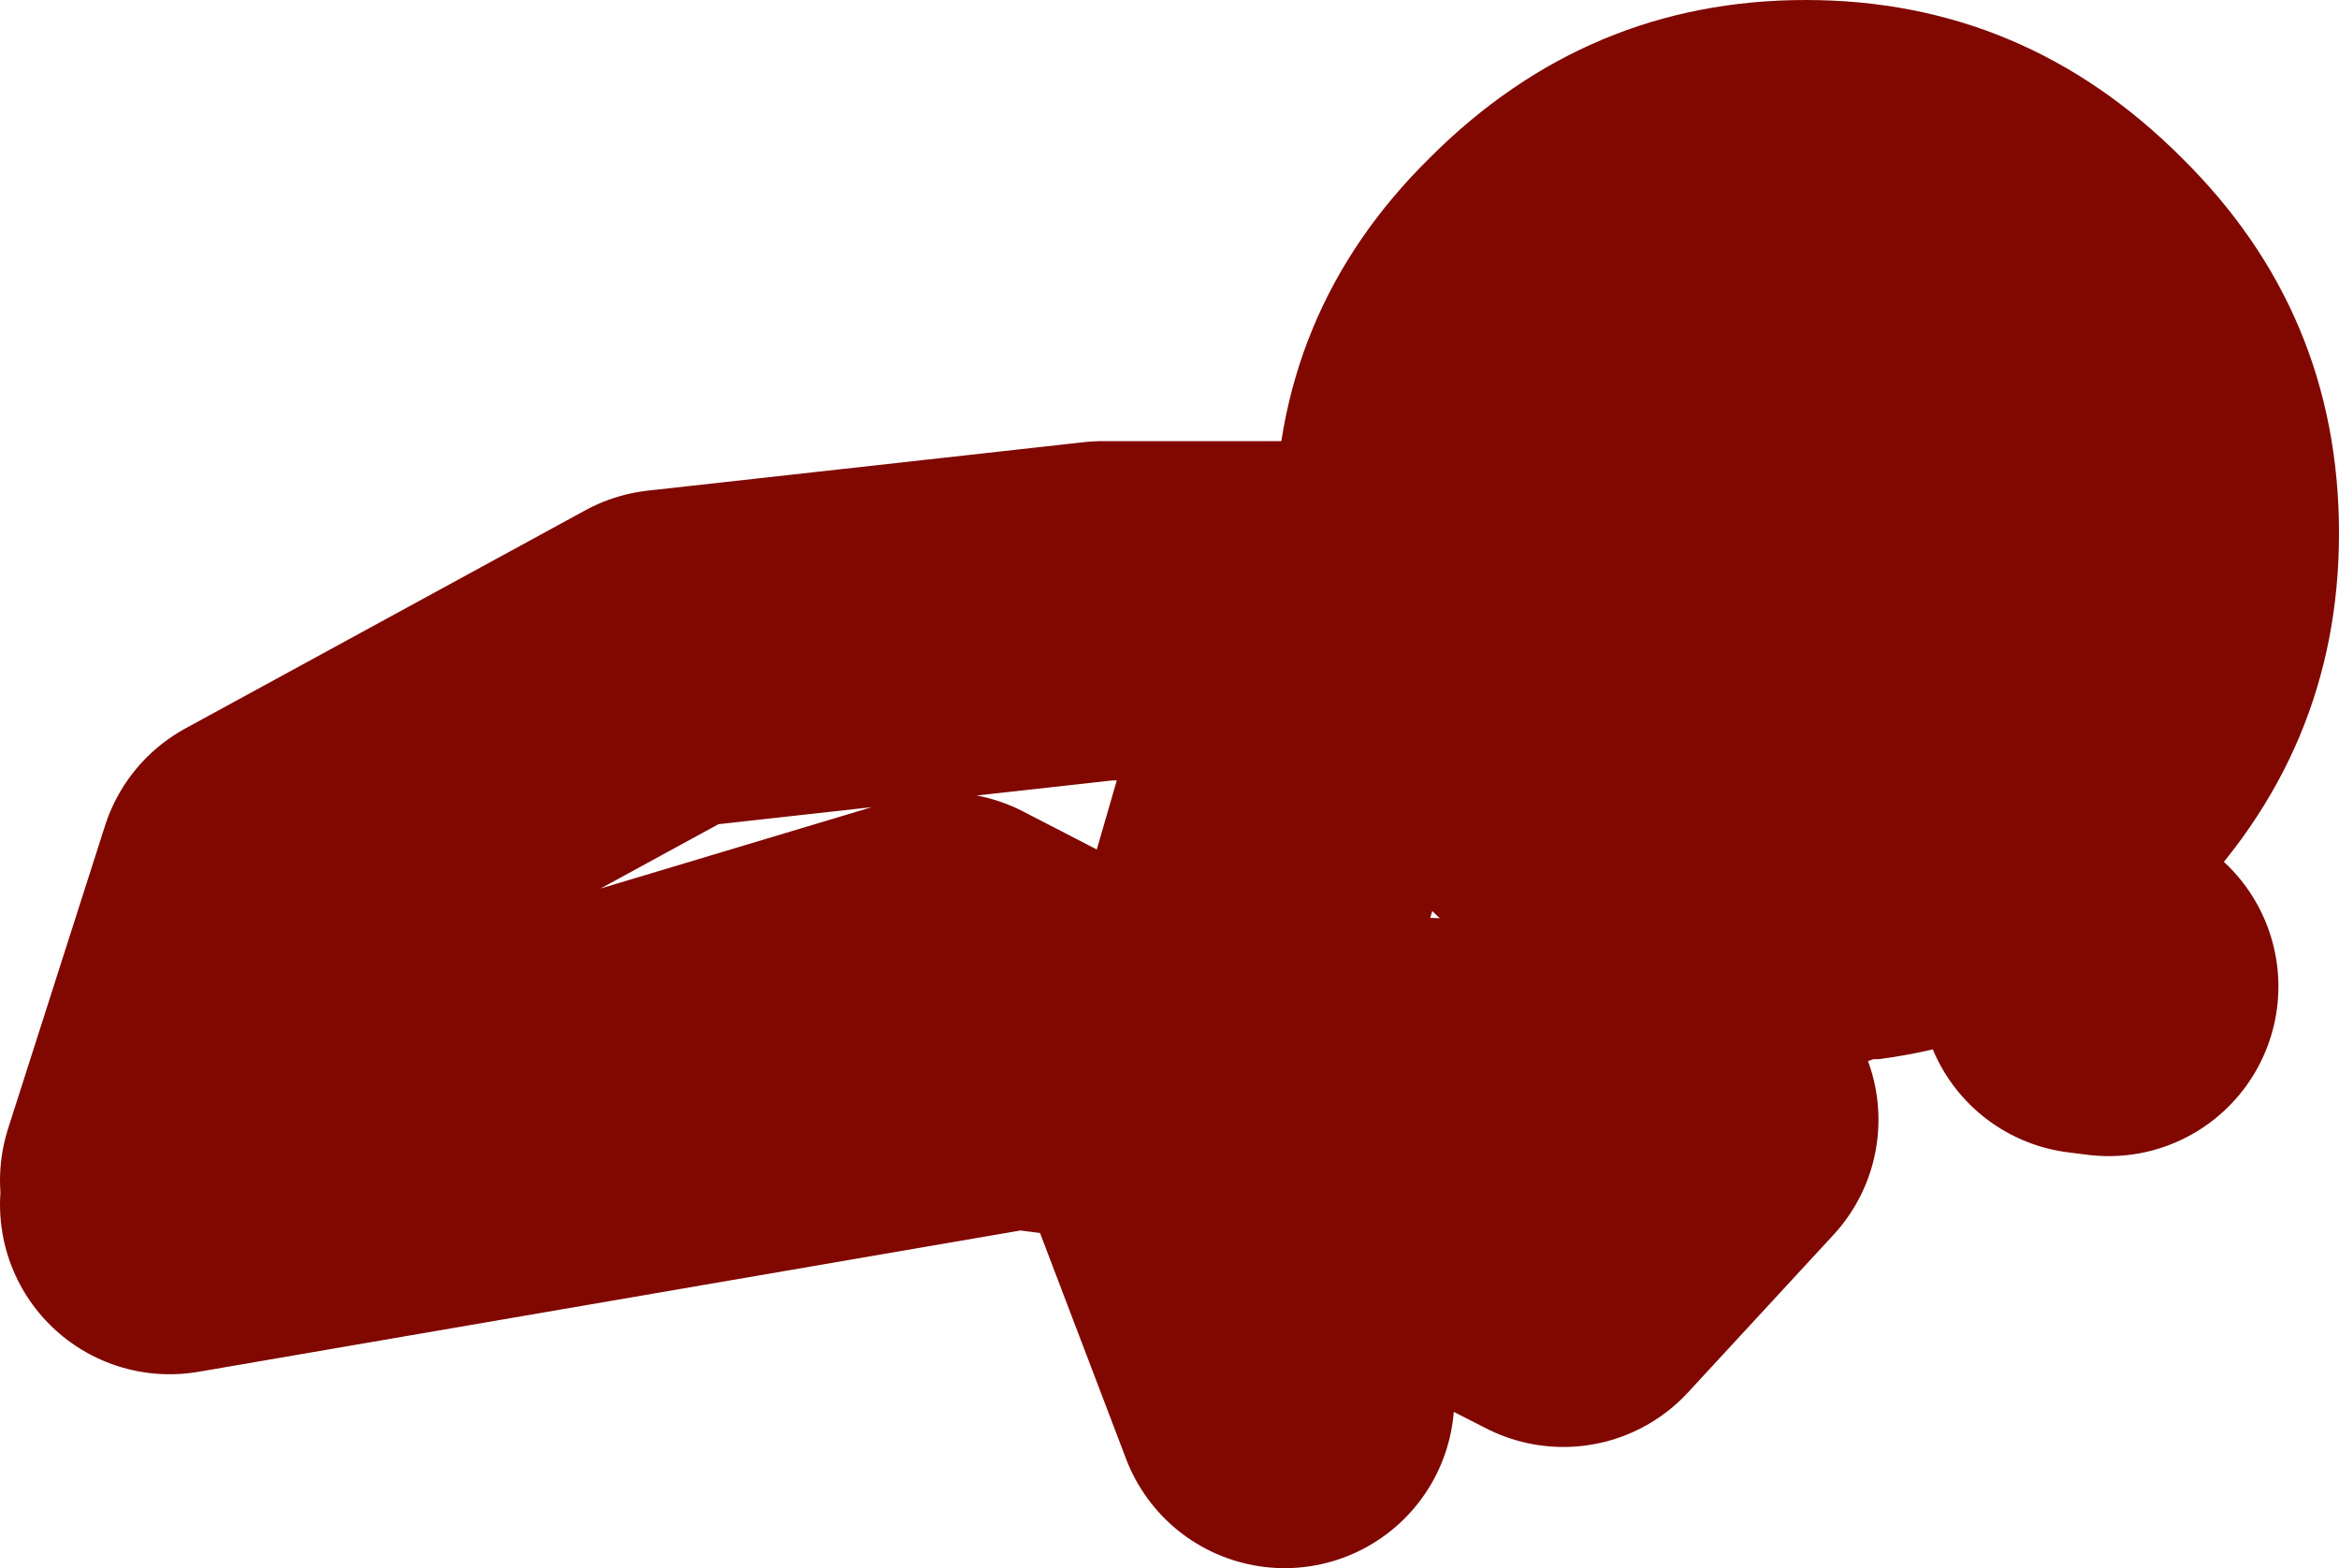 <?xml version="1.0" encoding="UTF-8" standalone="no"?>
<svg xmlns:xlink="http://www.w3.org/1999/xlink" height="32.35px" width="48.25px" xmlns="http://www.w3.org/2000/svg">
  <g transform="matrix(1.0, 0.0, 0.0, 1.0, -16.25, -20.15)">
    <path d="M42.65 32.75 L42.55 31.15 Q42.5 26.6 45.75 23.4 49.0 20.15 53.5 20.15 58.0 20.15 61.25 23.4 64.5 26.6 64.5 31.15 64.5 35.65 61.25 38.9 L59.35 40.45 Q57.35 41.7 55.0 42.0 L54.9 42.0 54.75 42.05 54.25 42.1 53.5 42.1 51.0 41.85 Q48.05 41.15 45.75 38.9 44.05 37.2 43.25 35.15 42.8 34.0 42.65 32.75" fill="#800800" fill-rule="evenodd" stroke="none"/>
    <path d="M59.35 40.45 L59.75 40.5 M42.65 32.75 L39.0 32.75 30.0 33.75 21.75 38.25 19.75 44.5 M51.5 43.25 L48.5 46.5 41.05 42.7 40.75 43.75 42.75 49.0 M51.0 41.85 L49.75 42.75 41.15 42.4 41.05 42.7 40.4 42.4 37.25 42.0 37.2 42.0 19.75 45.0 M43.25 35.15 L41.15 42.4 40.4 42.4 35.75 40.0 20.75 44.5" fill="none" stroke="#800800" stroke-linecap="round" stroke-linejoin="round" stroke-width="7.0"/>
  </g>
</svg>
